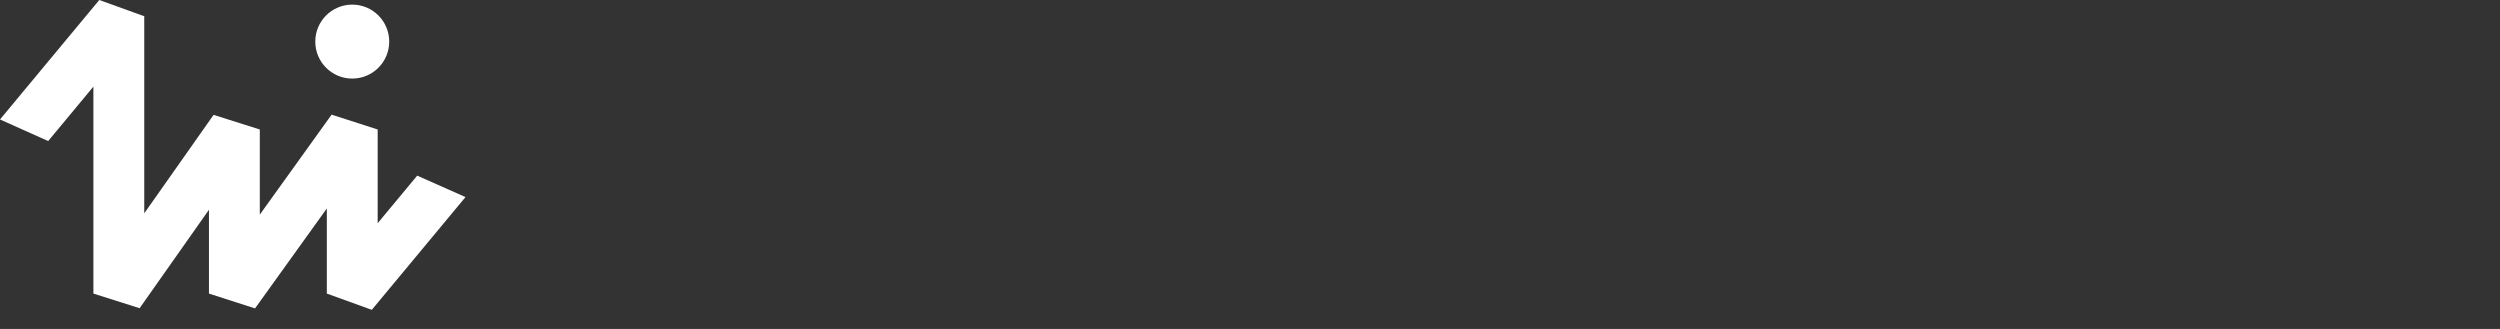<?xml version="1.0" encoding="utf-8"?>
<svg xmlns="http://www.w3.org/2000/svg" fill="none" height="100%" overflow="visible" preserveAspectRatio="none" style="display: block;" viewBox="0 0 190 25" width="100%">
<rect x="0" y="0" width="190" height="25" fill="#333333" stroke="none"/>
<g id="Logo-full-black">
<g id="Mark">
<path d="M7.099 6.583V22.312L10.611 23.424L15.881 15.941V22.312L19.382 23.439L24.839 15.843V22.312L28.257 23.547L35.377 14.978L31.708 13.348L28.703 16.964V9.841L25.202 8.714L19.745 16.311V9.841L16.233 8.729L10.963 16.213V1.235L7.545 0L0 9.08L3.661 10.72L7.099 6.583Z" fill="white"/>
<path d="M26.771 5.972C28.323 5.972 29.581 4.714 29.581 3.162C29.581 1.609 28.323 0.351 26.771 0.351C25.219 0.351 23.961 1.609 23.961 3.162C23.961 4.714 25.219 5.972 26.771 5.972Z" fill="white"/>
</g>
</g>
</svg>